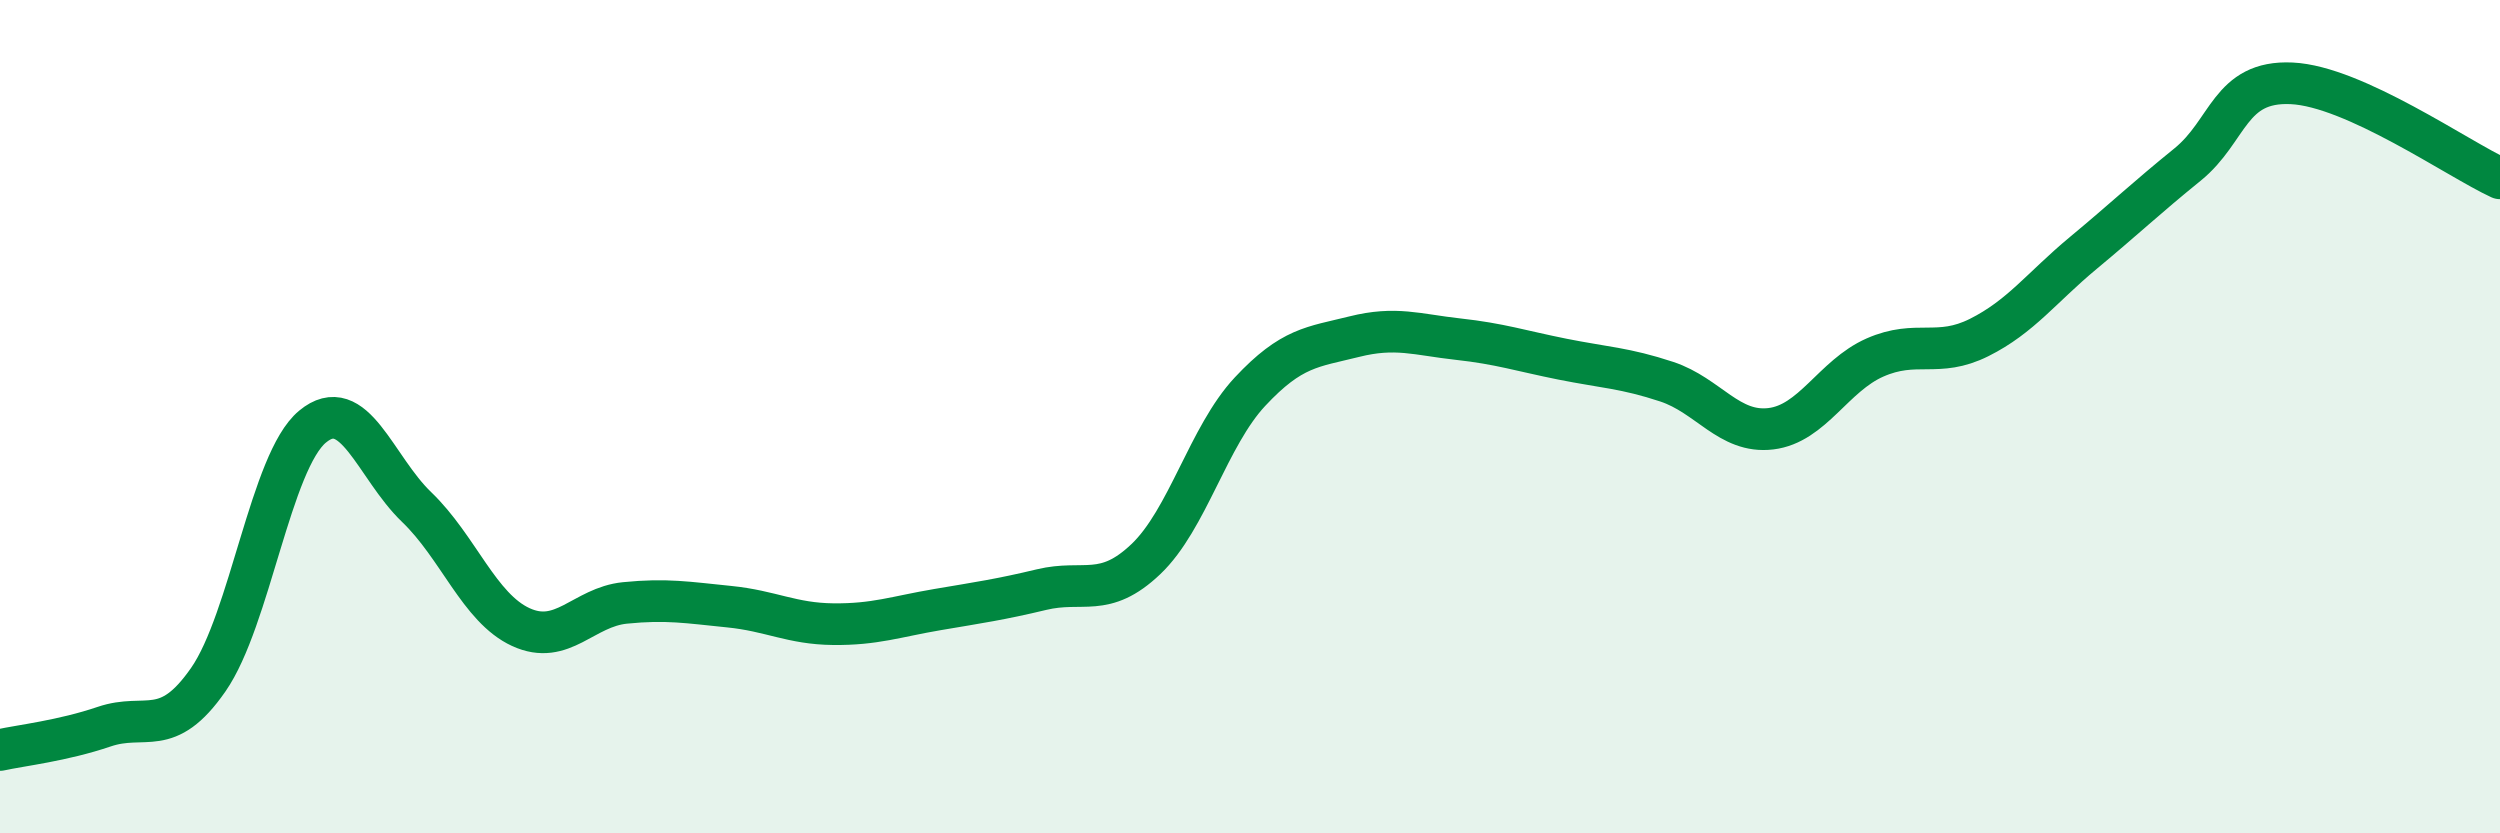 
    <svg width="60" height="20" viewBox="0 0 60 20" xmlns="http://www.w3.org/2000/svg">
      <path
        d="M 0,18 C 0.5,17.89 1.5,17.78 2.5,17.44 C 3.5,17.1 4,17.75 5,16.31 C 6,14.87 6.5,11.07 7.5,10.24 C 8.5,9.41 9,11.21 10,12.17 C 11,13.13 11.5,14.59 12.5,15.05 C 13.5,15.51 14,14.57 15,14.47 C 16,14.37 16.5,14.46 17.5,14.56 C 18.5,14.66 19,14.97 20,14.98 C 21,14.99 21.5,14.8 22.5,14.63 C 23.5,14.46 24,14.39 25,14.15 C 26,13.91 26.5,14.37 27.5,13.42 C 28.5,12.47 29,10.47 30,9.4 C 31,8.33 31.5,8.33 32.5,8.08 C 33.5,7.83 34,8.03 35,8.14 C 36,8.25 36.5,8.42 37.5,8.62 C 38.5,8.82 39,8.83 40,9.16 C 41,9.49 41.5,10.41 42.5,10.29 C 43.5,10.17 44,9.02 45,8.58 C 46,8.14 46.5,8.6 47.5,8.1 C 48.5,7.6 49,6.9 50,6.07 C 51,5.24 51.5,4.76 52.5,3.95 C 53.5,3.14 53.5,1.93 55,2 C 56.5,2.07 59,3.82 60,4.28L60 20L0 20Z"
        fill="#008740"
        opacity="0.1"
        stroke-linecap="round"
        stroke-linejoin="round"
      />
      <path
        d="M 0,18 C 0.5,17.89 1.5,17.78 2.5,17.44 C 3.5,17.1 4,17.75 5,16.31 C 6,14.87 6.5,11.07 7.5,10.24 C 8.5,9.41 9,11.21 10,12.17 C 11,13.13 11.5,14.59 12.5,15.05 C 13.5,15.51 14,14.57 15,14.47 C 16,14.37 16.5,14.46 17.5,14.56 C 18.5,14.66 19,14.97 20,14.98 C 21,14.99 21.5,14.8 22.5,14.63 C 23.5,14.46 24,14.39 25,14.15 C 26,13.91 26.5,14.37 27.5,13.42 C 28.5,12.47 29,10.47 30,9.4 C 31,8.33 31.5,8.33 32.5,8.08 C 33.5,7.83 34,8.03 35,8.14 C 36,8.25 36.5,8.42 37.5,8.62 C 38.5,8.82 39,8.83 40,9.16 C 41,9.49 41.5,10.41 42.5,10.29 C 43.5,10.17 44,9.02 45,8.58 C 46,8.14 46.5,8.6 47.5,8.1 C 48.5,7.6 49,6.9 50,6.07 C 51,5.24 51.5,4.76 52.5,3.95 C 53.5,3.14 53.5,1.93 55,2 C 56.5,2.07 59,3.82 60,4.28"
        stroke="#008740"
        stroke-width="1"
        fill="none"
        stroke-linecap="round"
        stroke-linejoin="round"
      />
    </svg>
  